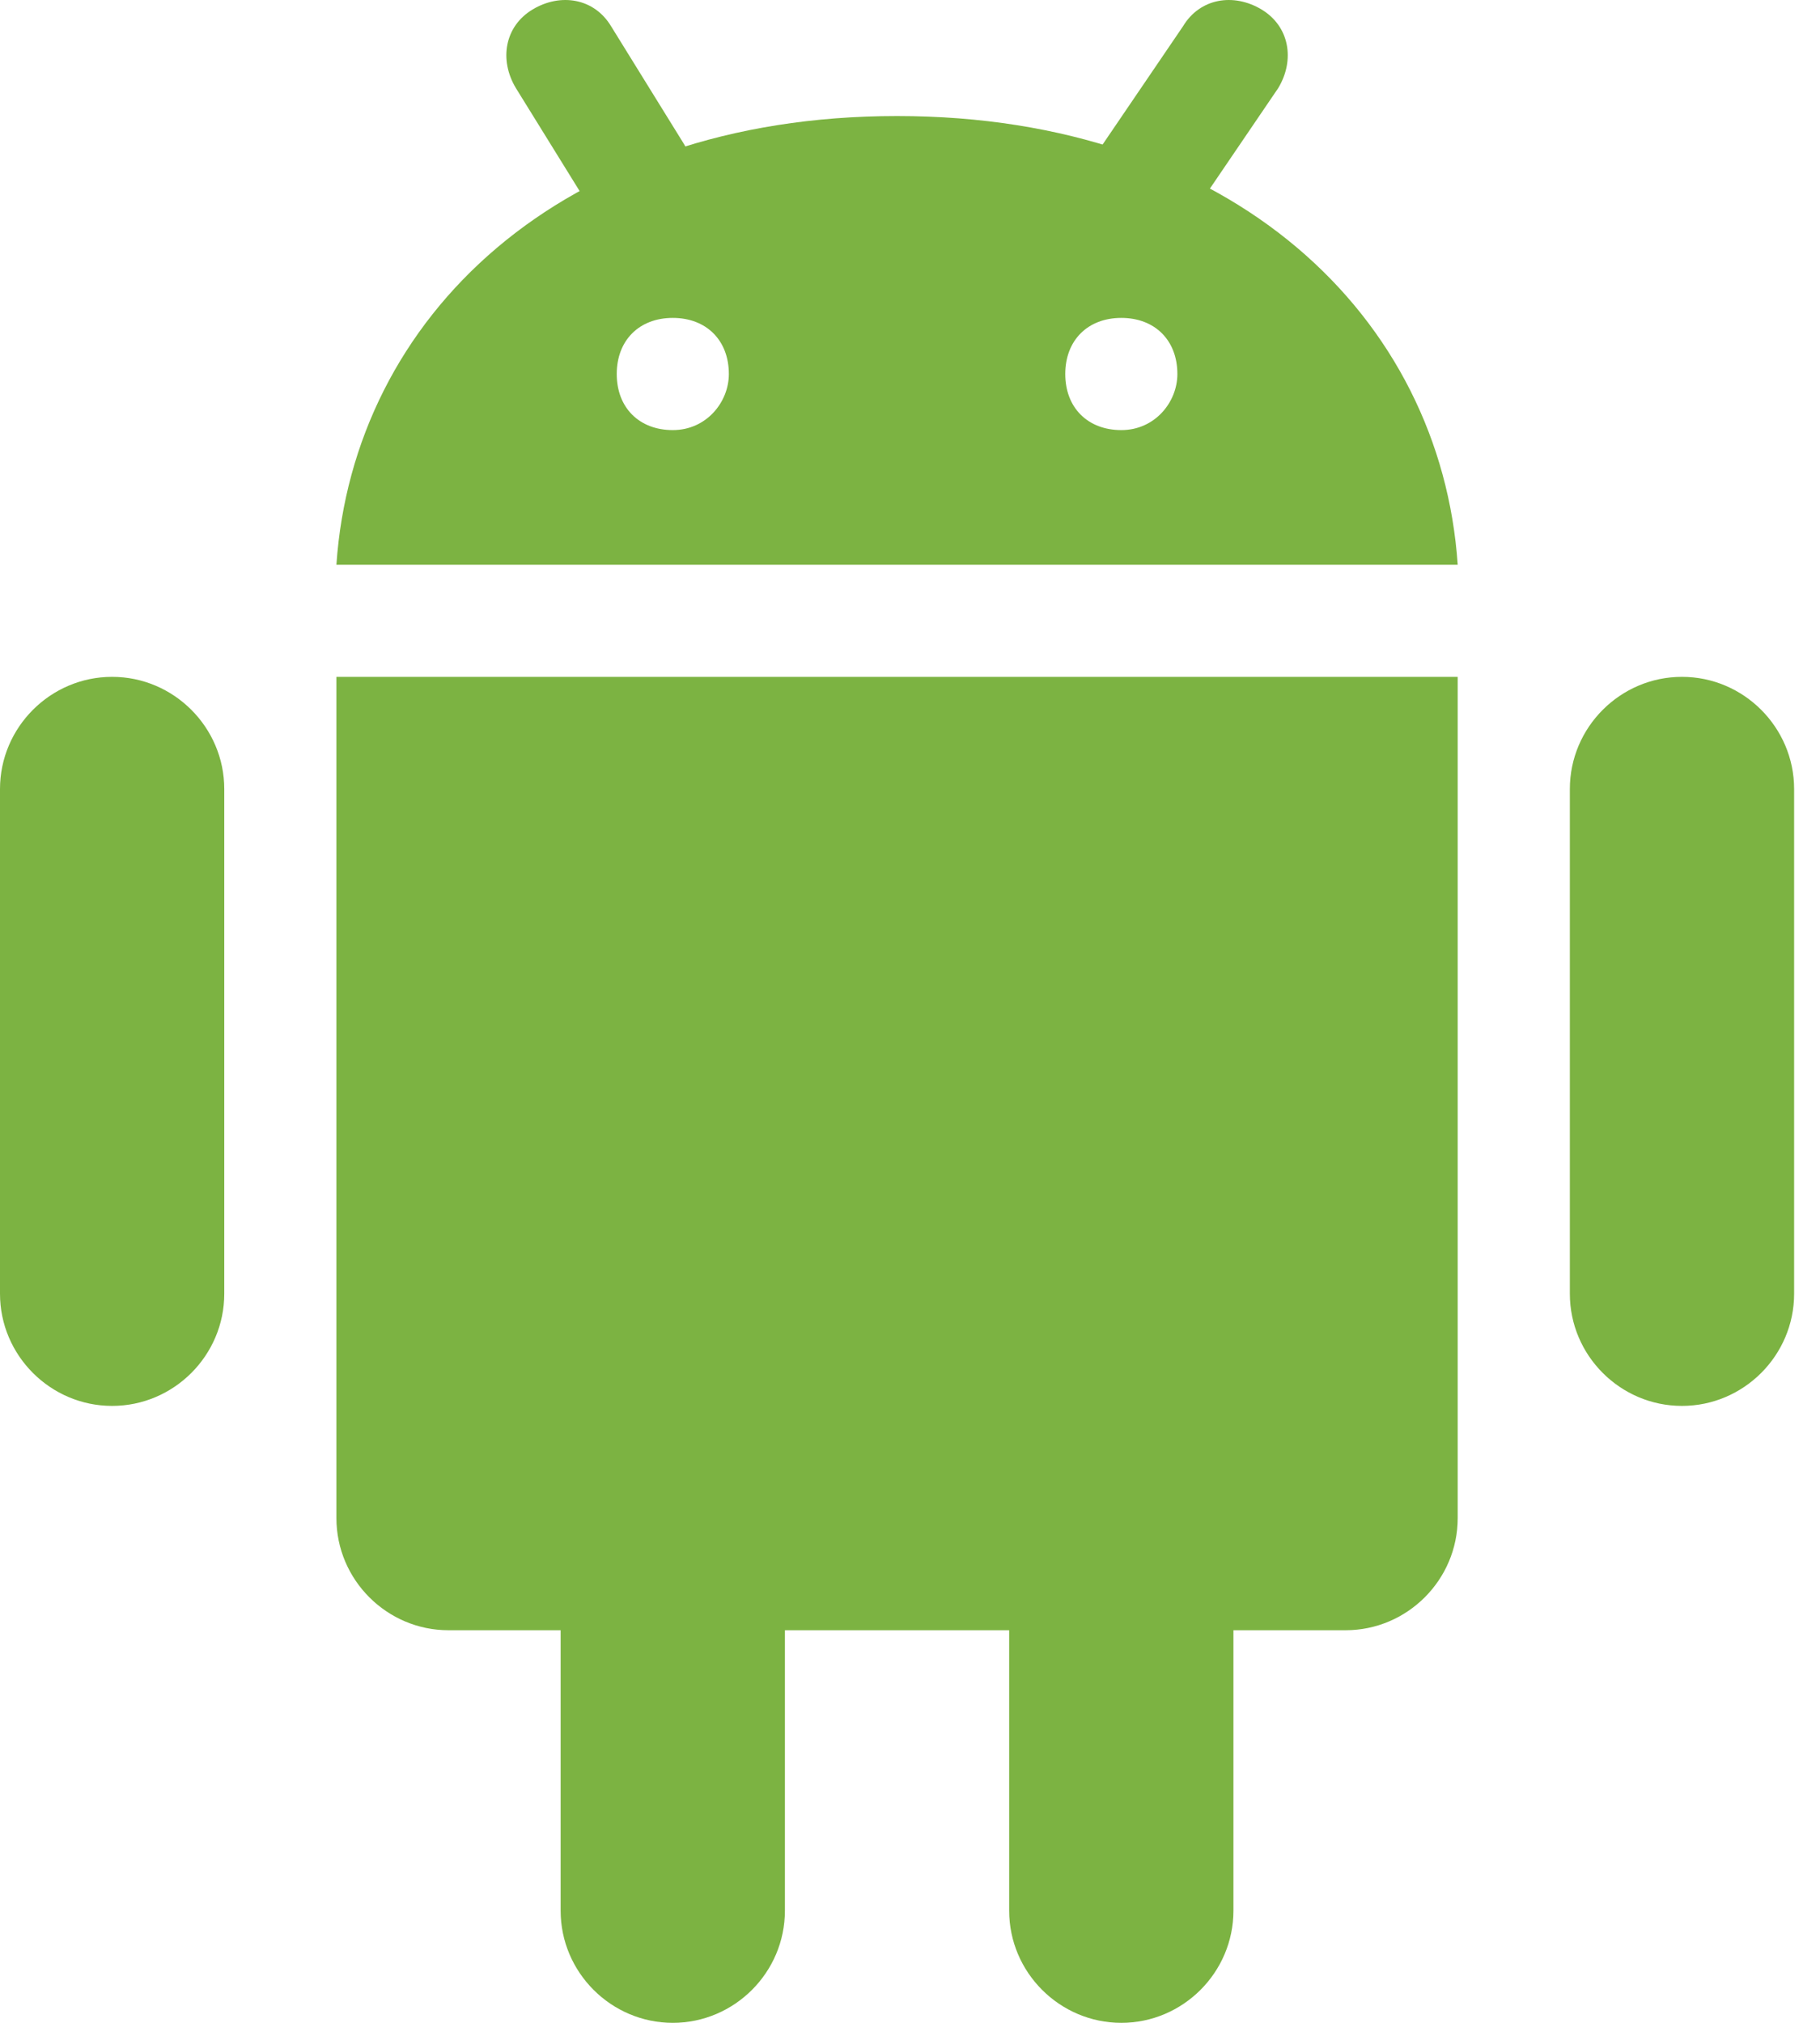 <svg width="45" height="50" viewBox="0 0 45 50" fill="none" xmlns="http://www.w3.org/2000/svg">
<path d="M5.545 31.979C5.545 33.504 4.297 34.751 2.772 34.751C1.248 34.751 0 33.504 0 31.979V19.503C0 17.978 1.248 16.73 2.772 16.73C4.297 16.73 5.545 17.978 5.545 19.503V31.979ZM44.36 31.979C44.36 33.504 43.112 34.751 41.587 34.751C40.062 34.751 38.815 33.504 38.815 31.979V19.503C38.815 17.978 40.062 16.73 41.587 16.73C43.112 16.73 44.36 17.978 44.36 19.503V31.979ZM19.407 47.228C19.407 48.752 18.16 50 16.635 50C15.11 50 13.862 48.752 13.862 47.228V34.751C13.862 33.227 15.11 31.979 16.635 31.979C18.16 31.979 19.407 33.227 19.407 34.751V47.228ZM30.497 47.228C30.497 48.752 29.25 50 27.725 50C26.2 50 24.952 48.752 24.952 47.228V34.751C24.952 33.227 26.2 31.979 27.725 31.979C29.25 31.979 30.497 33.227 30.497 34.751V47.228Z" fill="#7CB342"/>
<path d="M8.318 16.73V37.524C8.318 39.049 9.565 40.296 11.09 40.296H33.27C34.795 40.296 36.042 39.049 36.042 37.524V16.73H8.318ZM22.18 2.868C13.863 2.868 8.733 7.858 8.318 13.958H36.042C35.627 7.858 30.497 2.868 22.18 2.868ZM16.635 10.631C15.803 10.631 15.249 10.076 15.249 9.245C15.249 8.413 15.803 7.858 16.635 7.858C17.467 7.858 18.021 8.413 18.021 9.245C18.021 9.938 17.467 10.631 16.635 10.631ZM27.725 10.631C26.893 10.631 26.339 10.076 26.339 9.245C26.339 8.413 26.893 7.858 27.725 7.858C28.557 7.858 29.111 8.413 29.111 9.245C29.111 9.938 28.557 10.631 27.725 10.631Z" fill="#7CB342"/>
<path d="M28.141 6.333C27.863 6.333 27.586 6.195 27.309 6.056C26.616 5.64 26.477 4.809 26.893 4.115L29.25 0.65C29.666 -0.043 30.497 -0.182 31.191 0.234C31.884 0.65 32.022 1.482 31.606 2.175L29.25 5.64C29.111 6.056 28.695 6.333 28.141 6.333ZM15.665 5.779C15.249 5.779 14.694 5.502 14.556 5.086L12.754 2.175C12.338 1.482 12.476 0.65 13.169 0.234C13.863 -0.182 14.694 -0.043 15.11 0.65L16.912 3.561C17.328 4.254 17.189 5.086 16.496 5.502C16.219 5.64 15.942 5.779 15.665 5.779Z" fill="#7CB342"/>
</svg>

